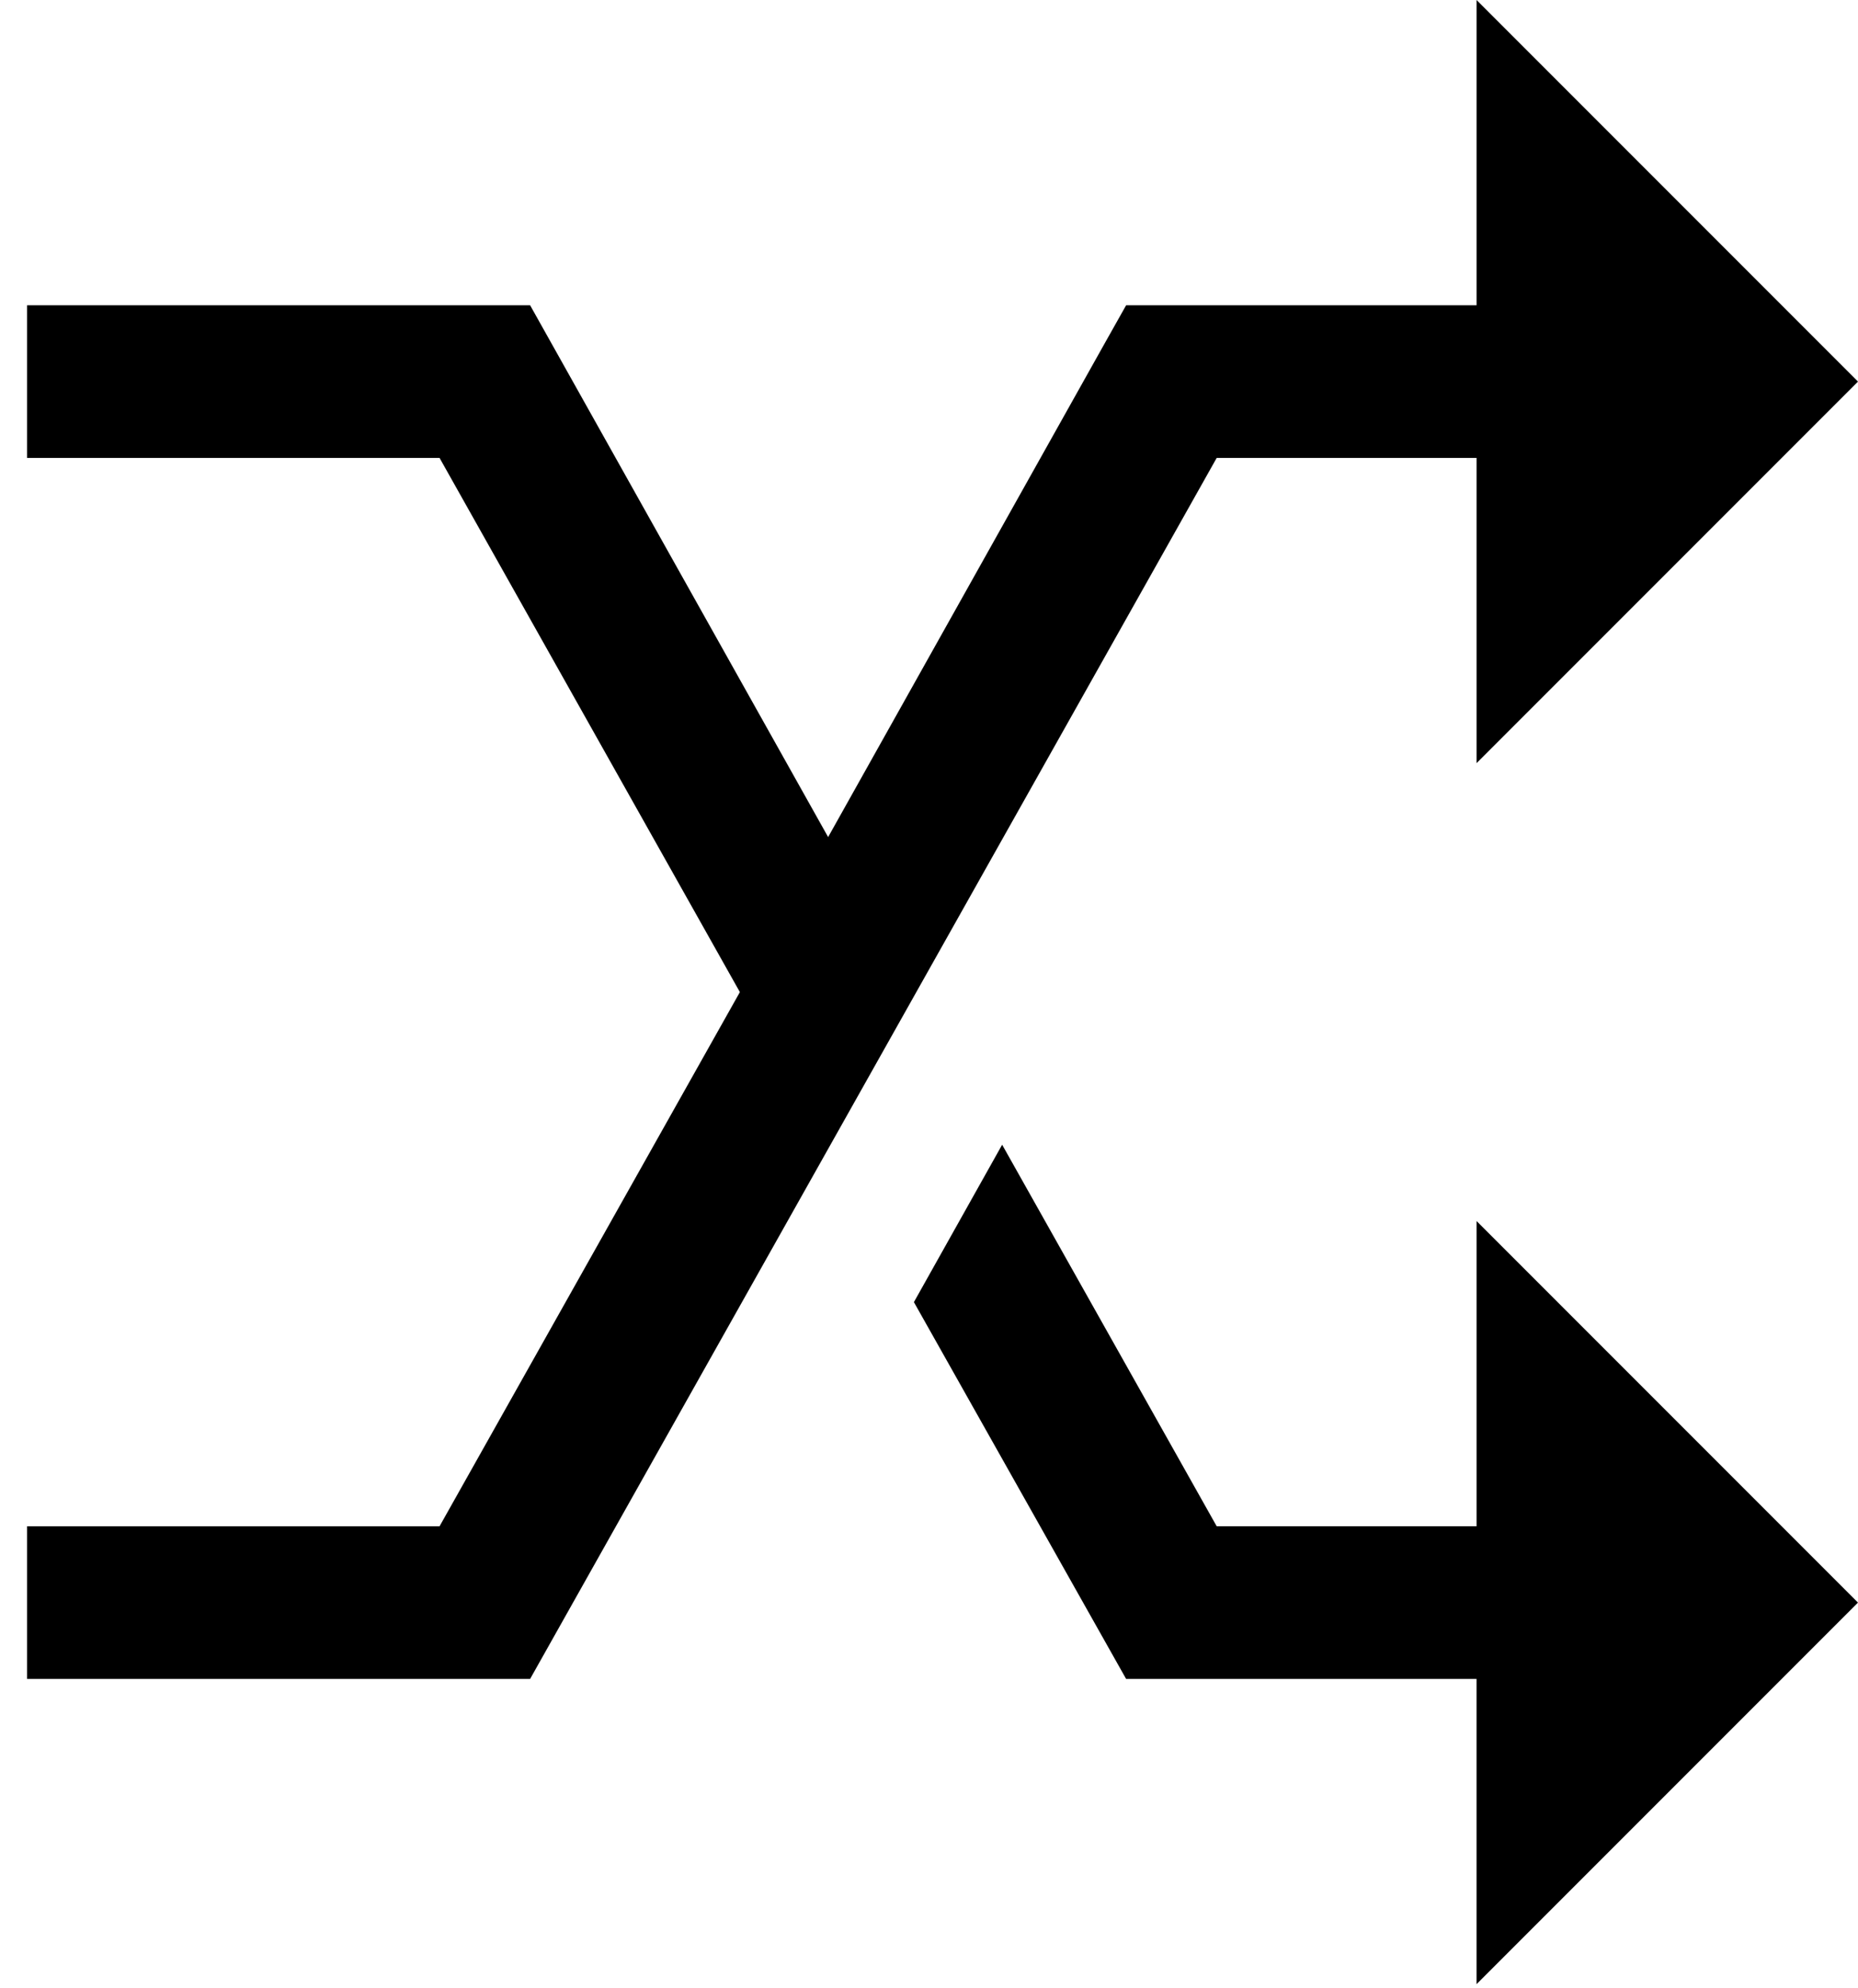 <?xml version="1.0" encoding="utf-8"?>
<!-- Generator: Adobe Illustrator 15.0.0, SVG Export Plug-In . SVG Version: 6.00 Build 0)  -->
<!DOCTYPE svg PUBLIC "-//W3C//DTD SVG 1.1//EN" "http://www.w3.org/Graphics/SVG/1.1/DTD/svg11.dtd">
<svg version="1.1" id="Layer_2_xA0_Image_1_" xmlns="http://www.w3.org/2000/svg" xmlns:xlink="http://www.w3.org/1999/xlink"
	 x="0px" y="0px" width="88.832px" height="95px" viewBox="0 0 88.832 95" enable-background="new 0 0 88.832 95"
	 xml:space="preserve">
<path d="M70.595,0v14.59H53.841l-1.027,1.824L39.593,40.007L25.345,14.59H1.294v7.295h19.721l14.359,25.532L21.015,72.948H1.294
	v7.295h24.051l32.826-58.358h12.424v14.589l18.237-18.237L70.595,0z M47.913,54.711l-4.219,7.523l10.146,18.009h16.754v14.589
	l18.237-18.237L70.595,58.358v14.589H58.171L47.913,54.711z"/>
</svg>
